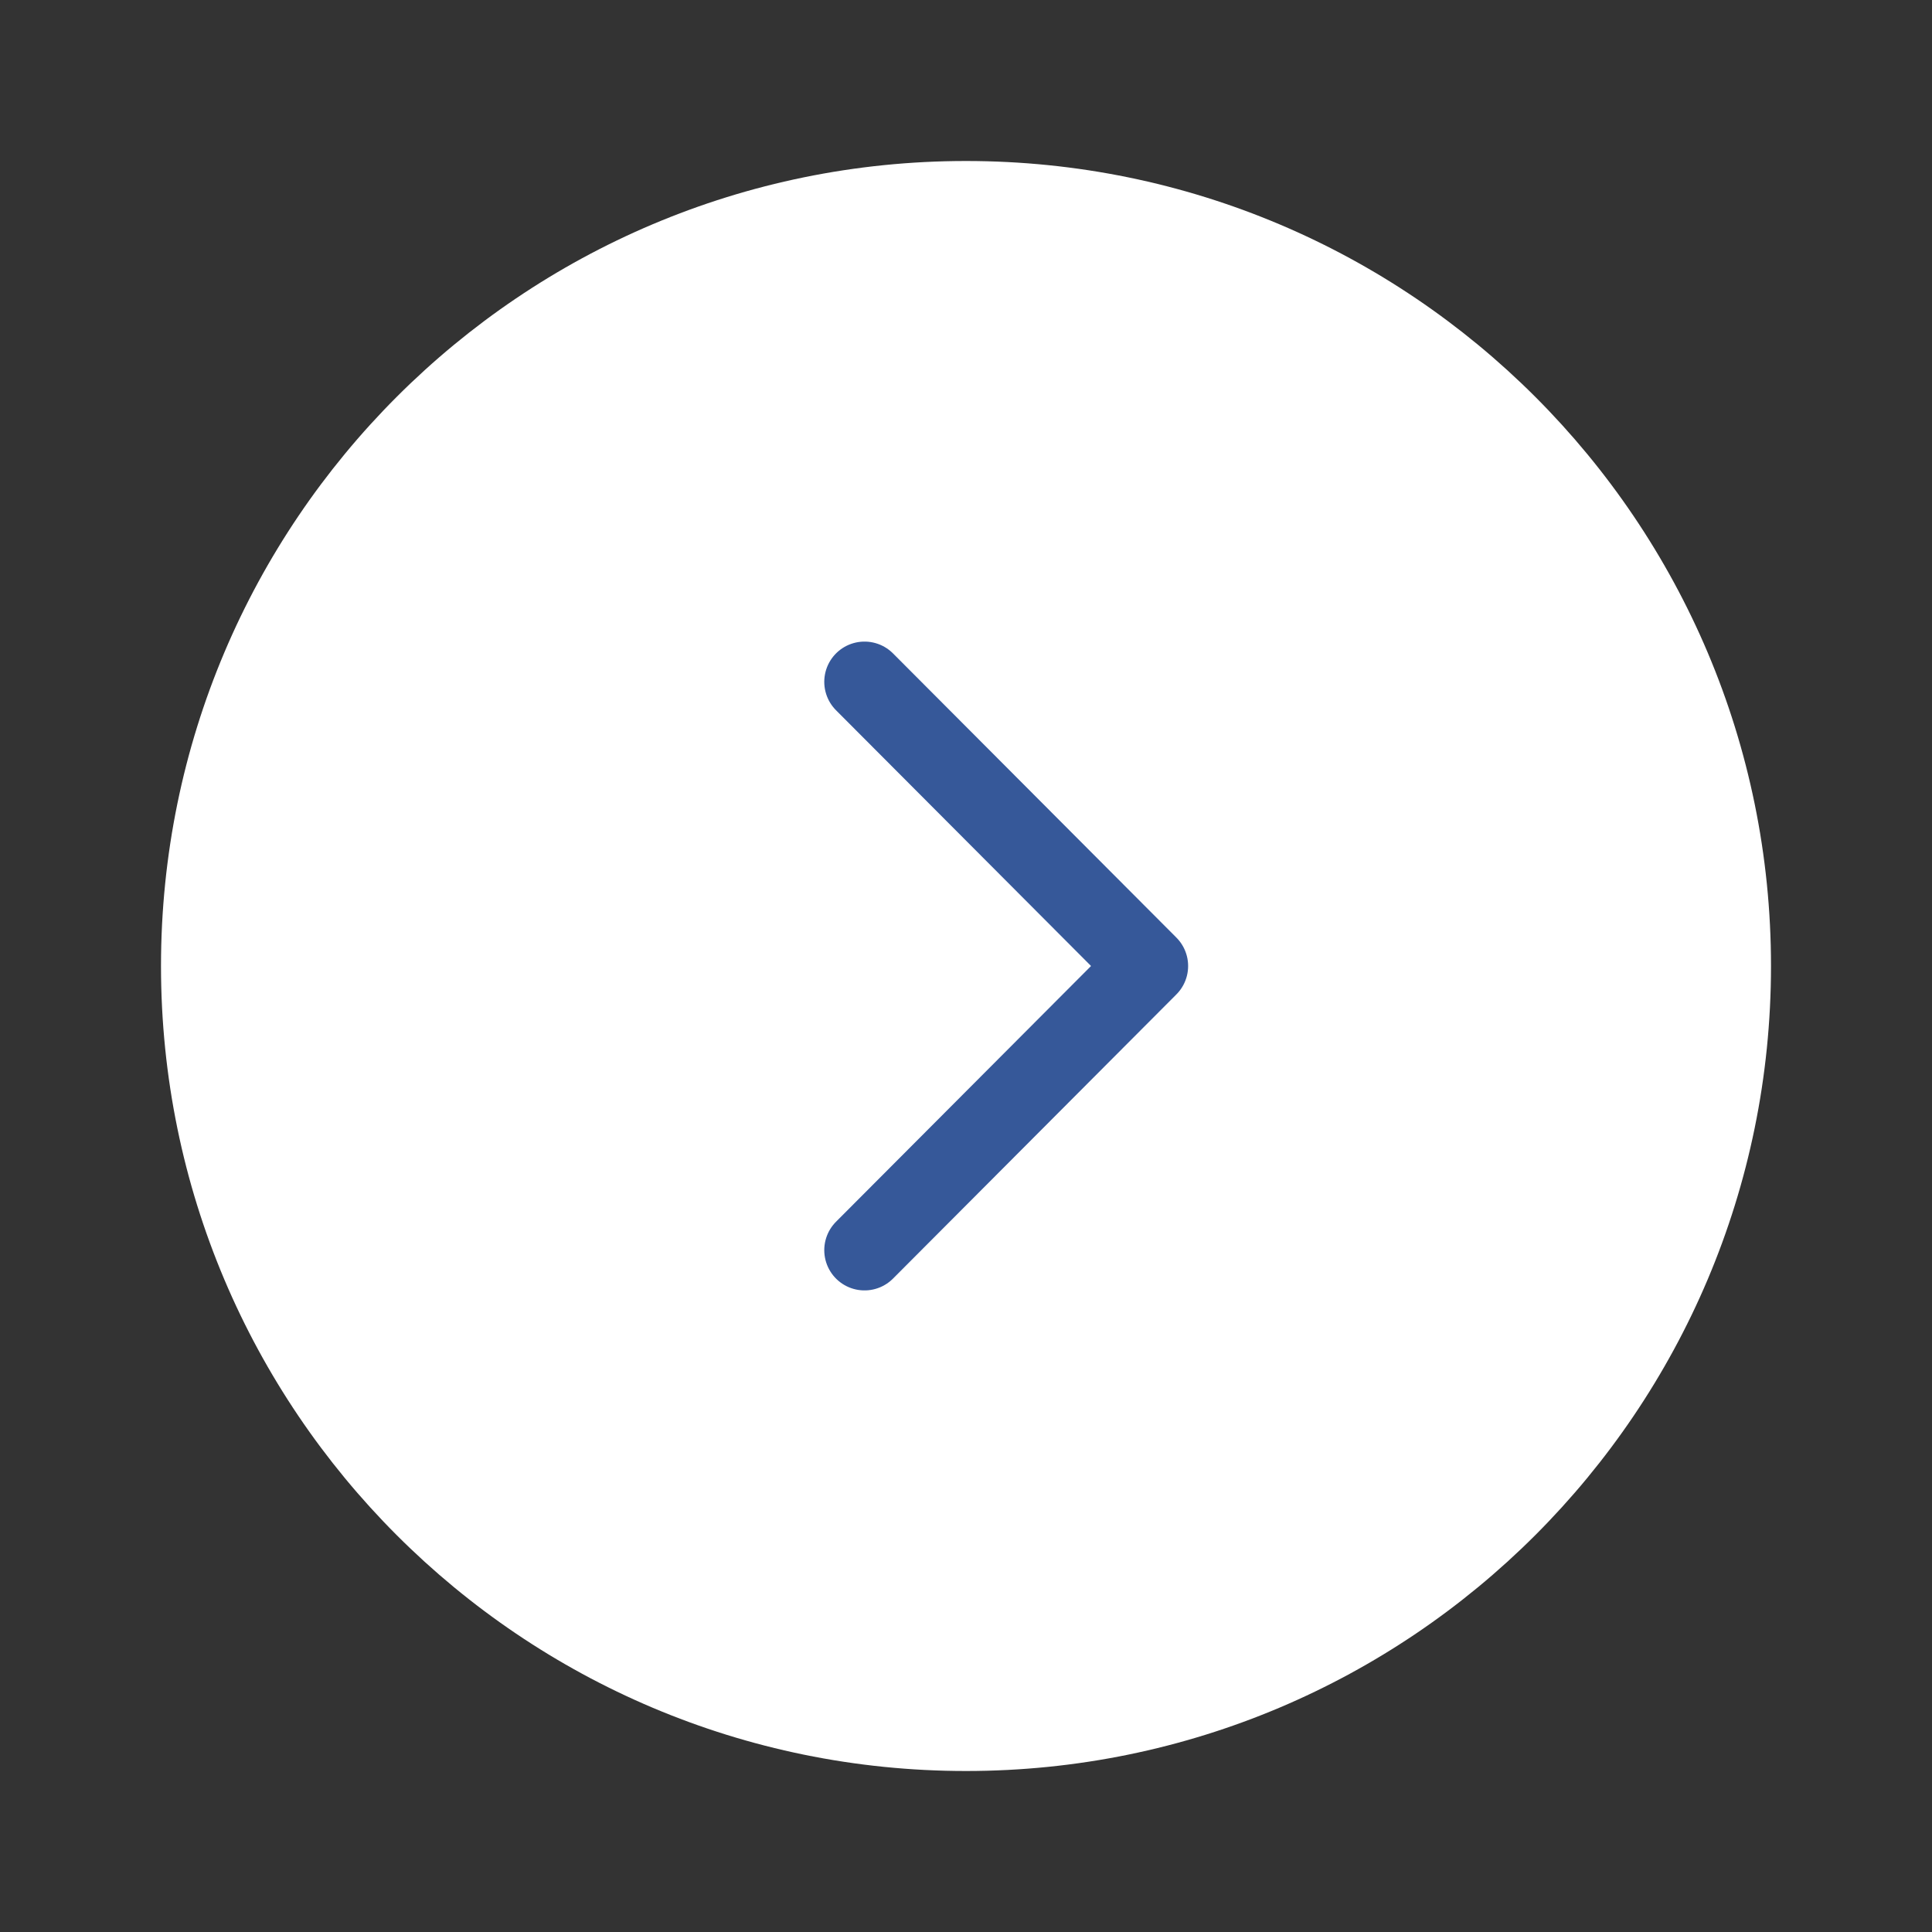 <svg width="36" height="36" viewBox="0 0 36 36" fill="none" xmlns="http://www.w3.org/2000/svg">
<rect x="0" y="0" width="36" height="36" fill="#333333" stroke="none"/>
<path d="M18 33C26.284 33 33 26.284 33 18C33 9.716 26.284 3 18 3C9.716 3 3 9.716 3 18C3 26.284 9.716 33 18 33Z" fill="white"/>
<path d="M16.109 23.295L21.389 18L16.109 12.705" fill="white"/>
<path d="M16.109 23.295L21.389 18L16.109 12.705" stroke="#365899" stroke-width="1.5" stroke-linecap="round" stroke-linejoin="round"/>
</svg>
